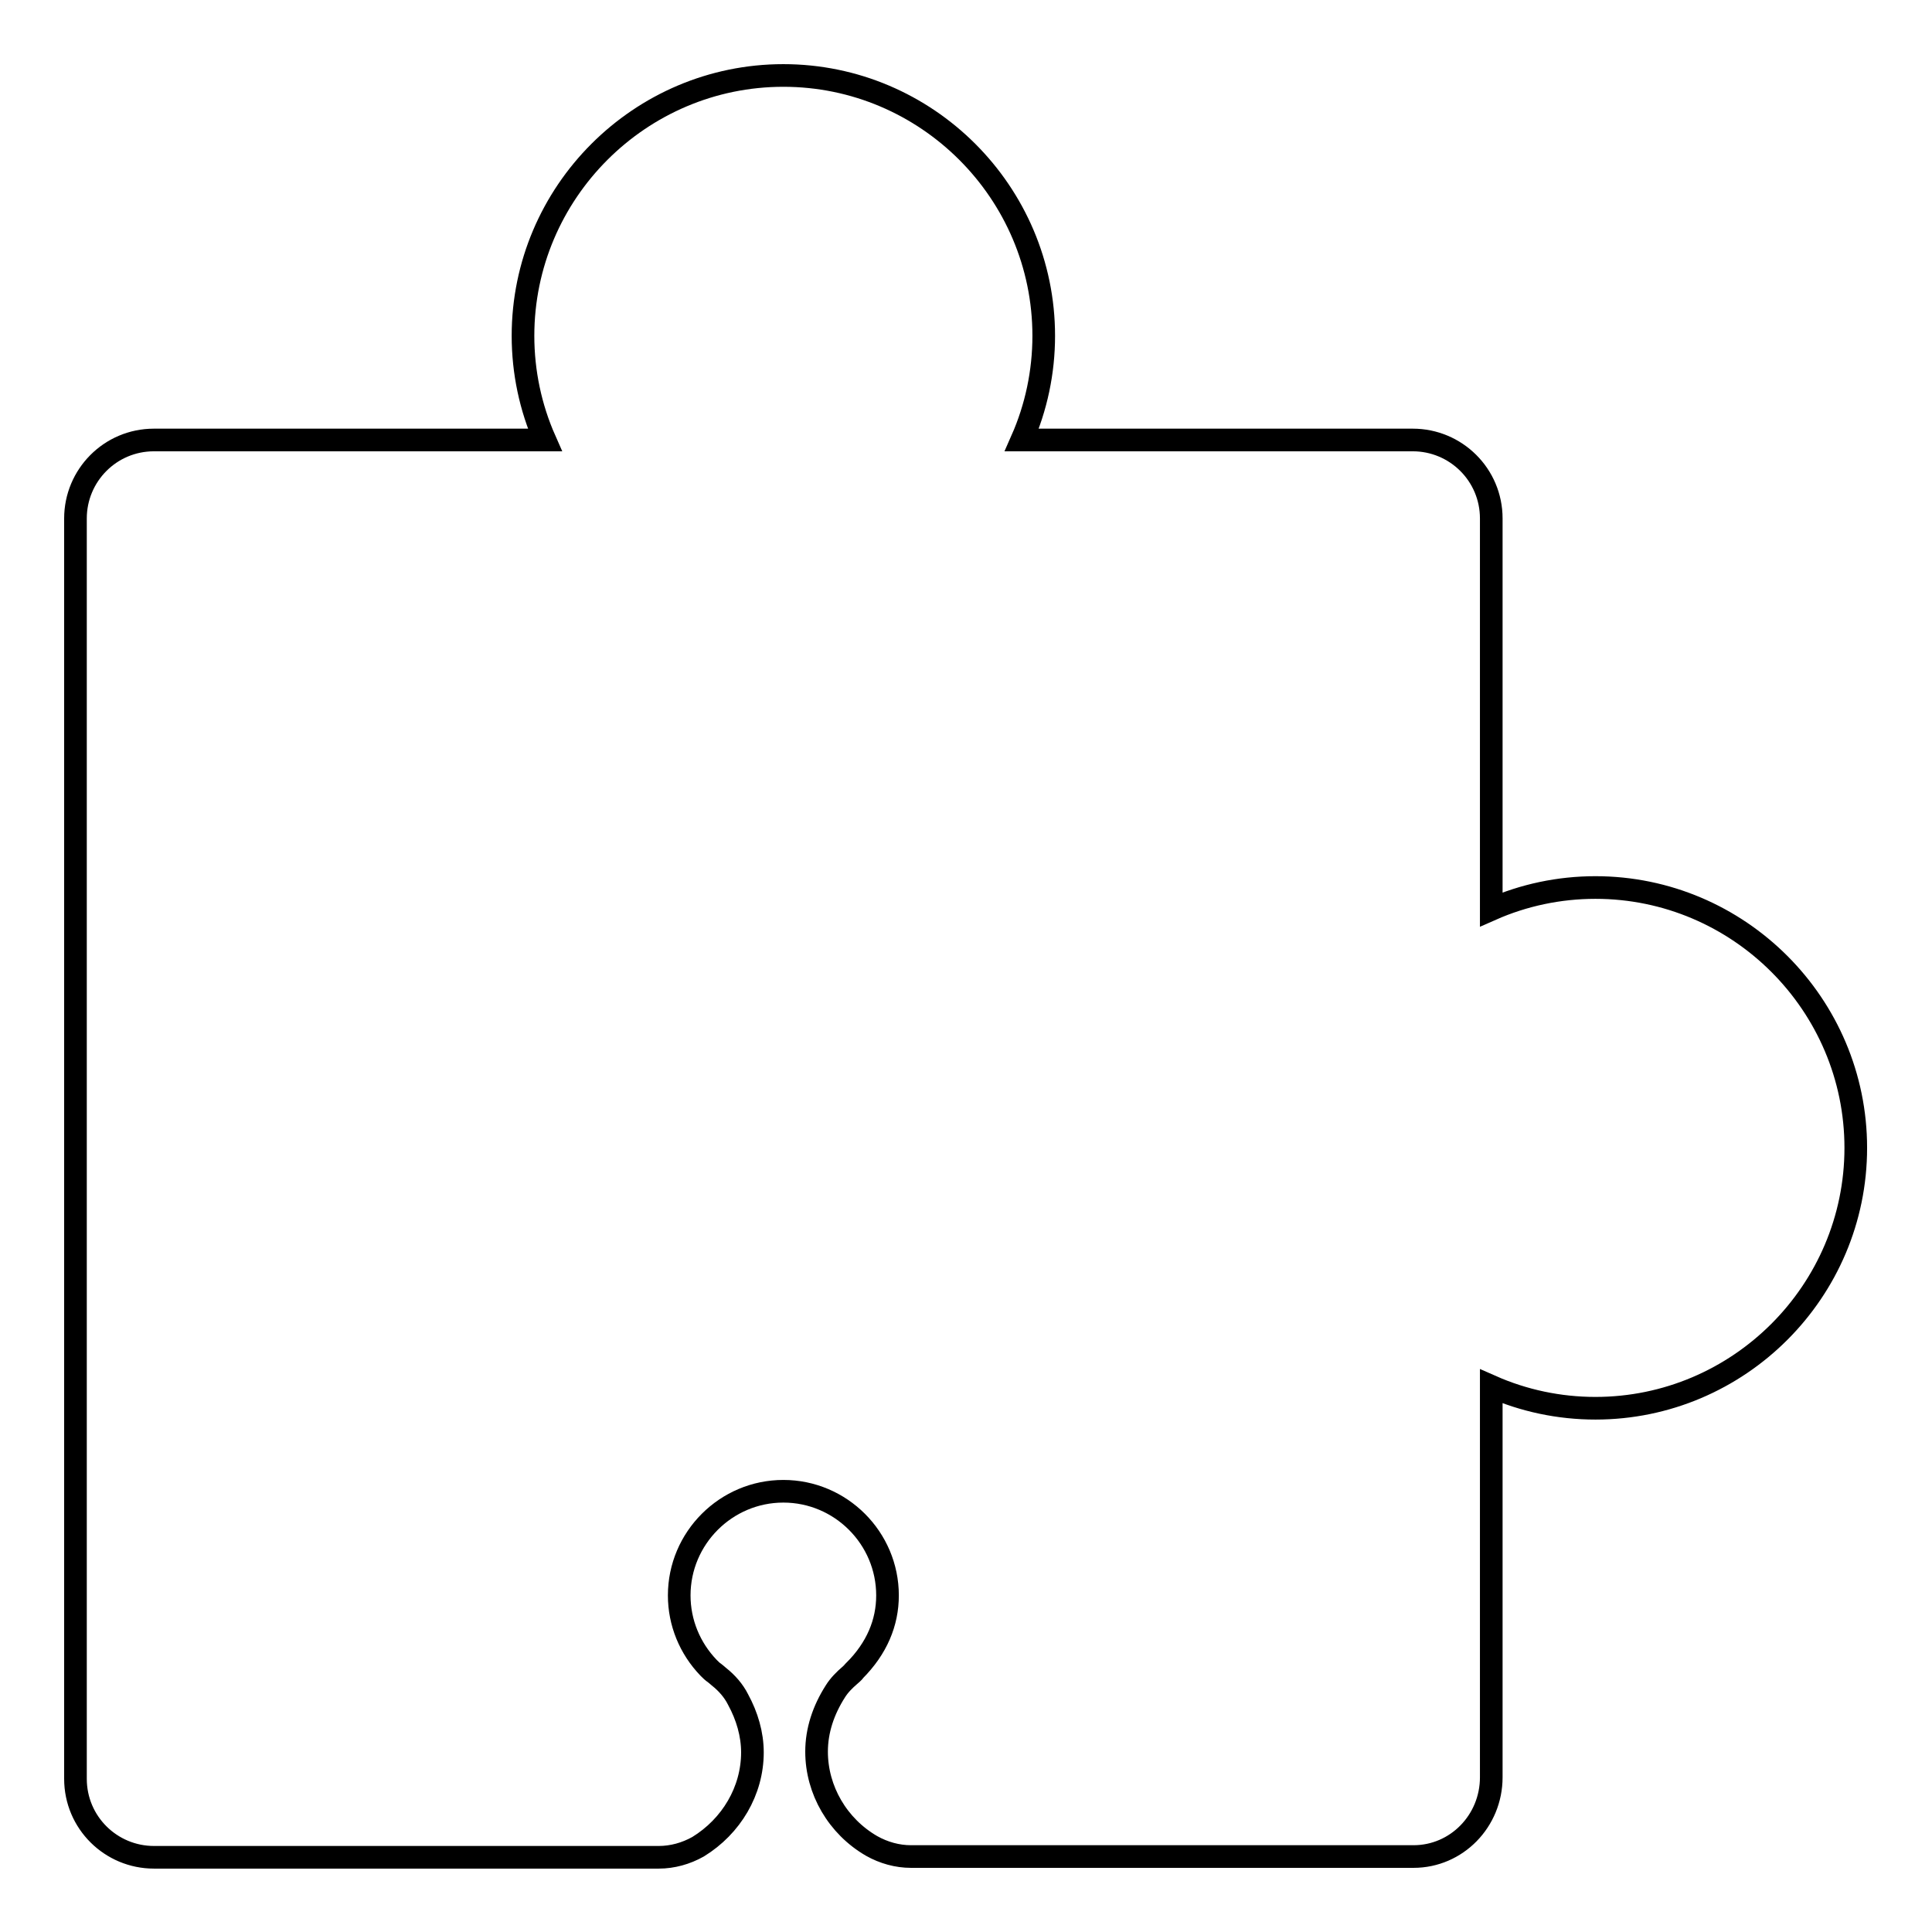 <?xml version="1.0" encoding="utf-8"?>
<!-- Svg Vector Icons : http://www.onlinewebfonts.com/icon -->
<!DOCTYPE svg PUBLIC "-//W3C//DTD SVG 1.1//EN" "http://www.w3.org/Graphics/SVG/1.1/DTD/svg11.dtd">
<svg version="1.1" xmlns="http://www.w3.org/2000/svg" xmlns:xlink="http://www.w3.org/1999/xlink" x="0px" y="0px" viewBox="0 0 256 256" enable-background="new 0 0 256 256" xml:space="preserve">
<g><g><g><g><path stroke-width="3" fill-opacity="0" stroke="#000000"  d="M187.3,246h-66.6c-1.8,0-3.6-0.5-5.2-1.4c-4.5-2.6-7.3-7.4-7.3-12.5c0-2.8,0.9-5.5,2.5-8c0.5-0.8,1.2-1.5,1.9-2.1c0,0,0.6-0.5,0.6-0.6c3-3,4.4-6.4,4.4-10c0-7.6-6.2-13.8-13.8-13.8c-7.6,0-13.8,6.2-13.8,13.8c0,3.6,1.4,7,3.9,9.6c0.3,0.3,0.5,0.5,0.8,0.7c0,0,0.5,0.4,0.6,0.5c1,0.8,1.9,1.8,2.5,3c1.2,2.2,1.9,4.6,1.9,7c0,5.1-2.8,9.8-7.2,12.5c-1.6,0.9-3.4,1.4-5.2,1.4H20.4c-5.7,0-10.4-4.6-10.4-10.4v-167c0-5.7,4.6-10.4,10.4-10.4h51.8c-1.9-4.3-2.9-9-2.9-13.8c0-19,15.5-34.5,34.5-34.5c19,0,34.5,15.5,34.5,34.5c0,4.8-1,9.5-2.9,13.8h51.8c5.7,0,10.4,4.6,10.4,10.4v51.8c4.3-1.9,9-2.9,13.8-2.9c19,0,34.5,15.5,34.5,34.5c0,19-15.5,34.5-34.5,34.5c-4.8,0-9.5-1-13.8-2.9v51.8C197.6,241.3,193,246,187.3,246z"/></g></g><g></g><g></g><g></g><g></g><g></g><g></g><g></g><g></g><g></g><g></g><g></g><g></g><g></g><g></g><g></g></g></g>
</svg>